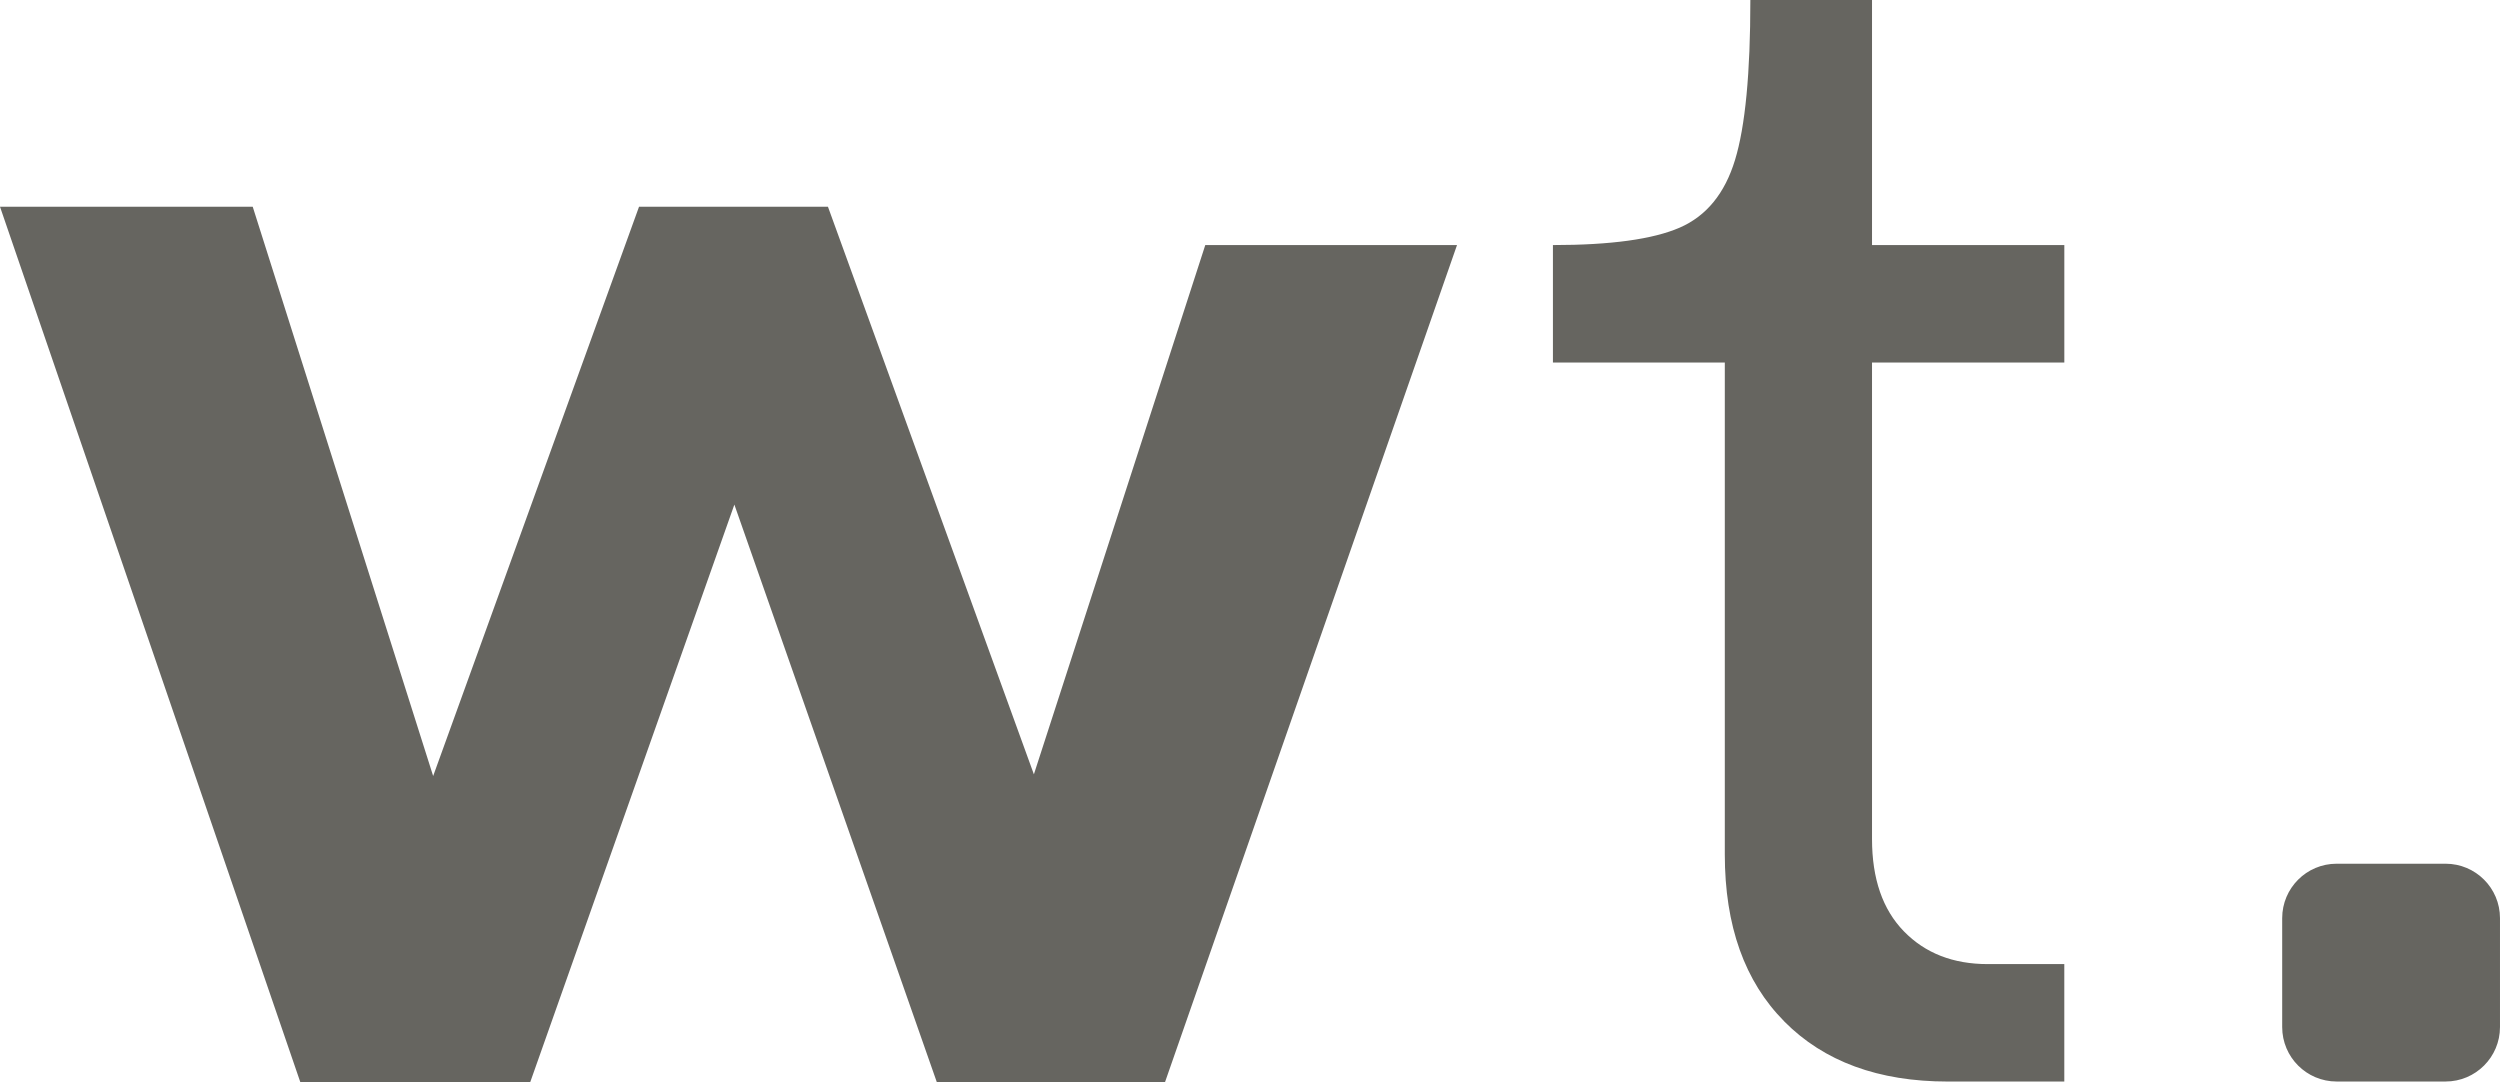 <svg xmlns="http://www.w3.org/2000/svg" width="106.581" height="46.143" viewBox="0 0 873.72 378.27" shape-rendering="geometricPrecision" text-rendering="geometricPrecision" image-rendering="optimizeQuality" fill-rule="evenodd" clip-rule="evenodd"><path d="M623.62 357.01c-13.89-13.97-20.82-33.45-20.82-58.44V126.69h-60.07V85.65c20.22 0 34.99-2.04 44.32-6.1 9.32-4.06 15.76-11.94 19.32-23.64 3.58-11.7 5.36-30.34 5.36-55.91h42.52v85.65h67.21v41.04h-67.21v166.54c0 13.88 3.71 24.64 11.15 32.27 7.44 7.64 17.2 11.44 29.29 11.44h26.76v41.05H680.7c-24.19 0-43.23-7-57.09-20.97zM421.23 85.65l-59.9 184.97-71.97-198.36h-66.03l-71.95 198.95L88.32 72.26H0l104.98 306.01h80.3l71.37-201.92 70.78 201.92h79.7L509.21 85.65zM797.6 320.89v38.06c0 10.51 8.52 19.03 19.03 19.03h38.06c10.52 0 19.03-8.53 19.03-19.03v-38.06c0-10.52-8.51-19.03-19.03-19.03h-38.06c-10.51 0-19.03 8.52-19.03 19.03z" fill="#666560" fill-rule="nonzero"/></svg>